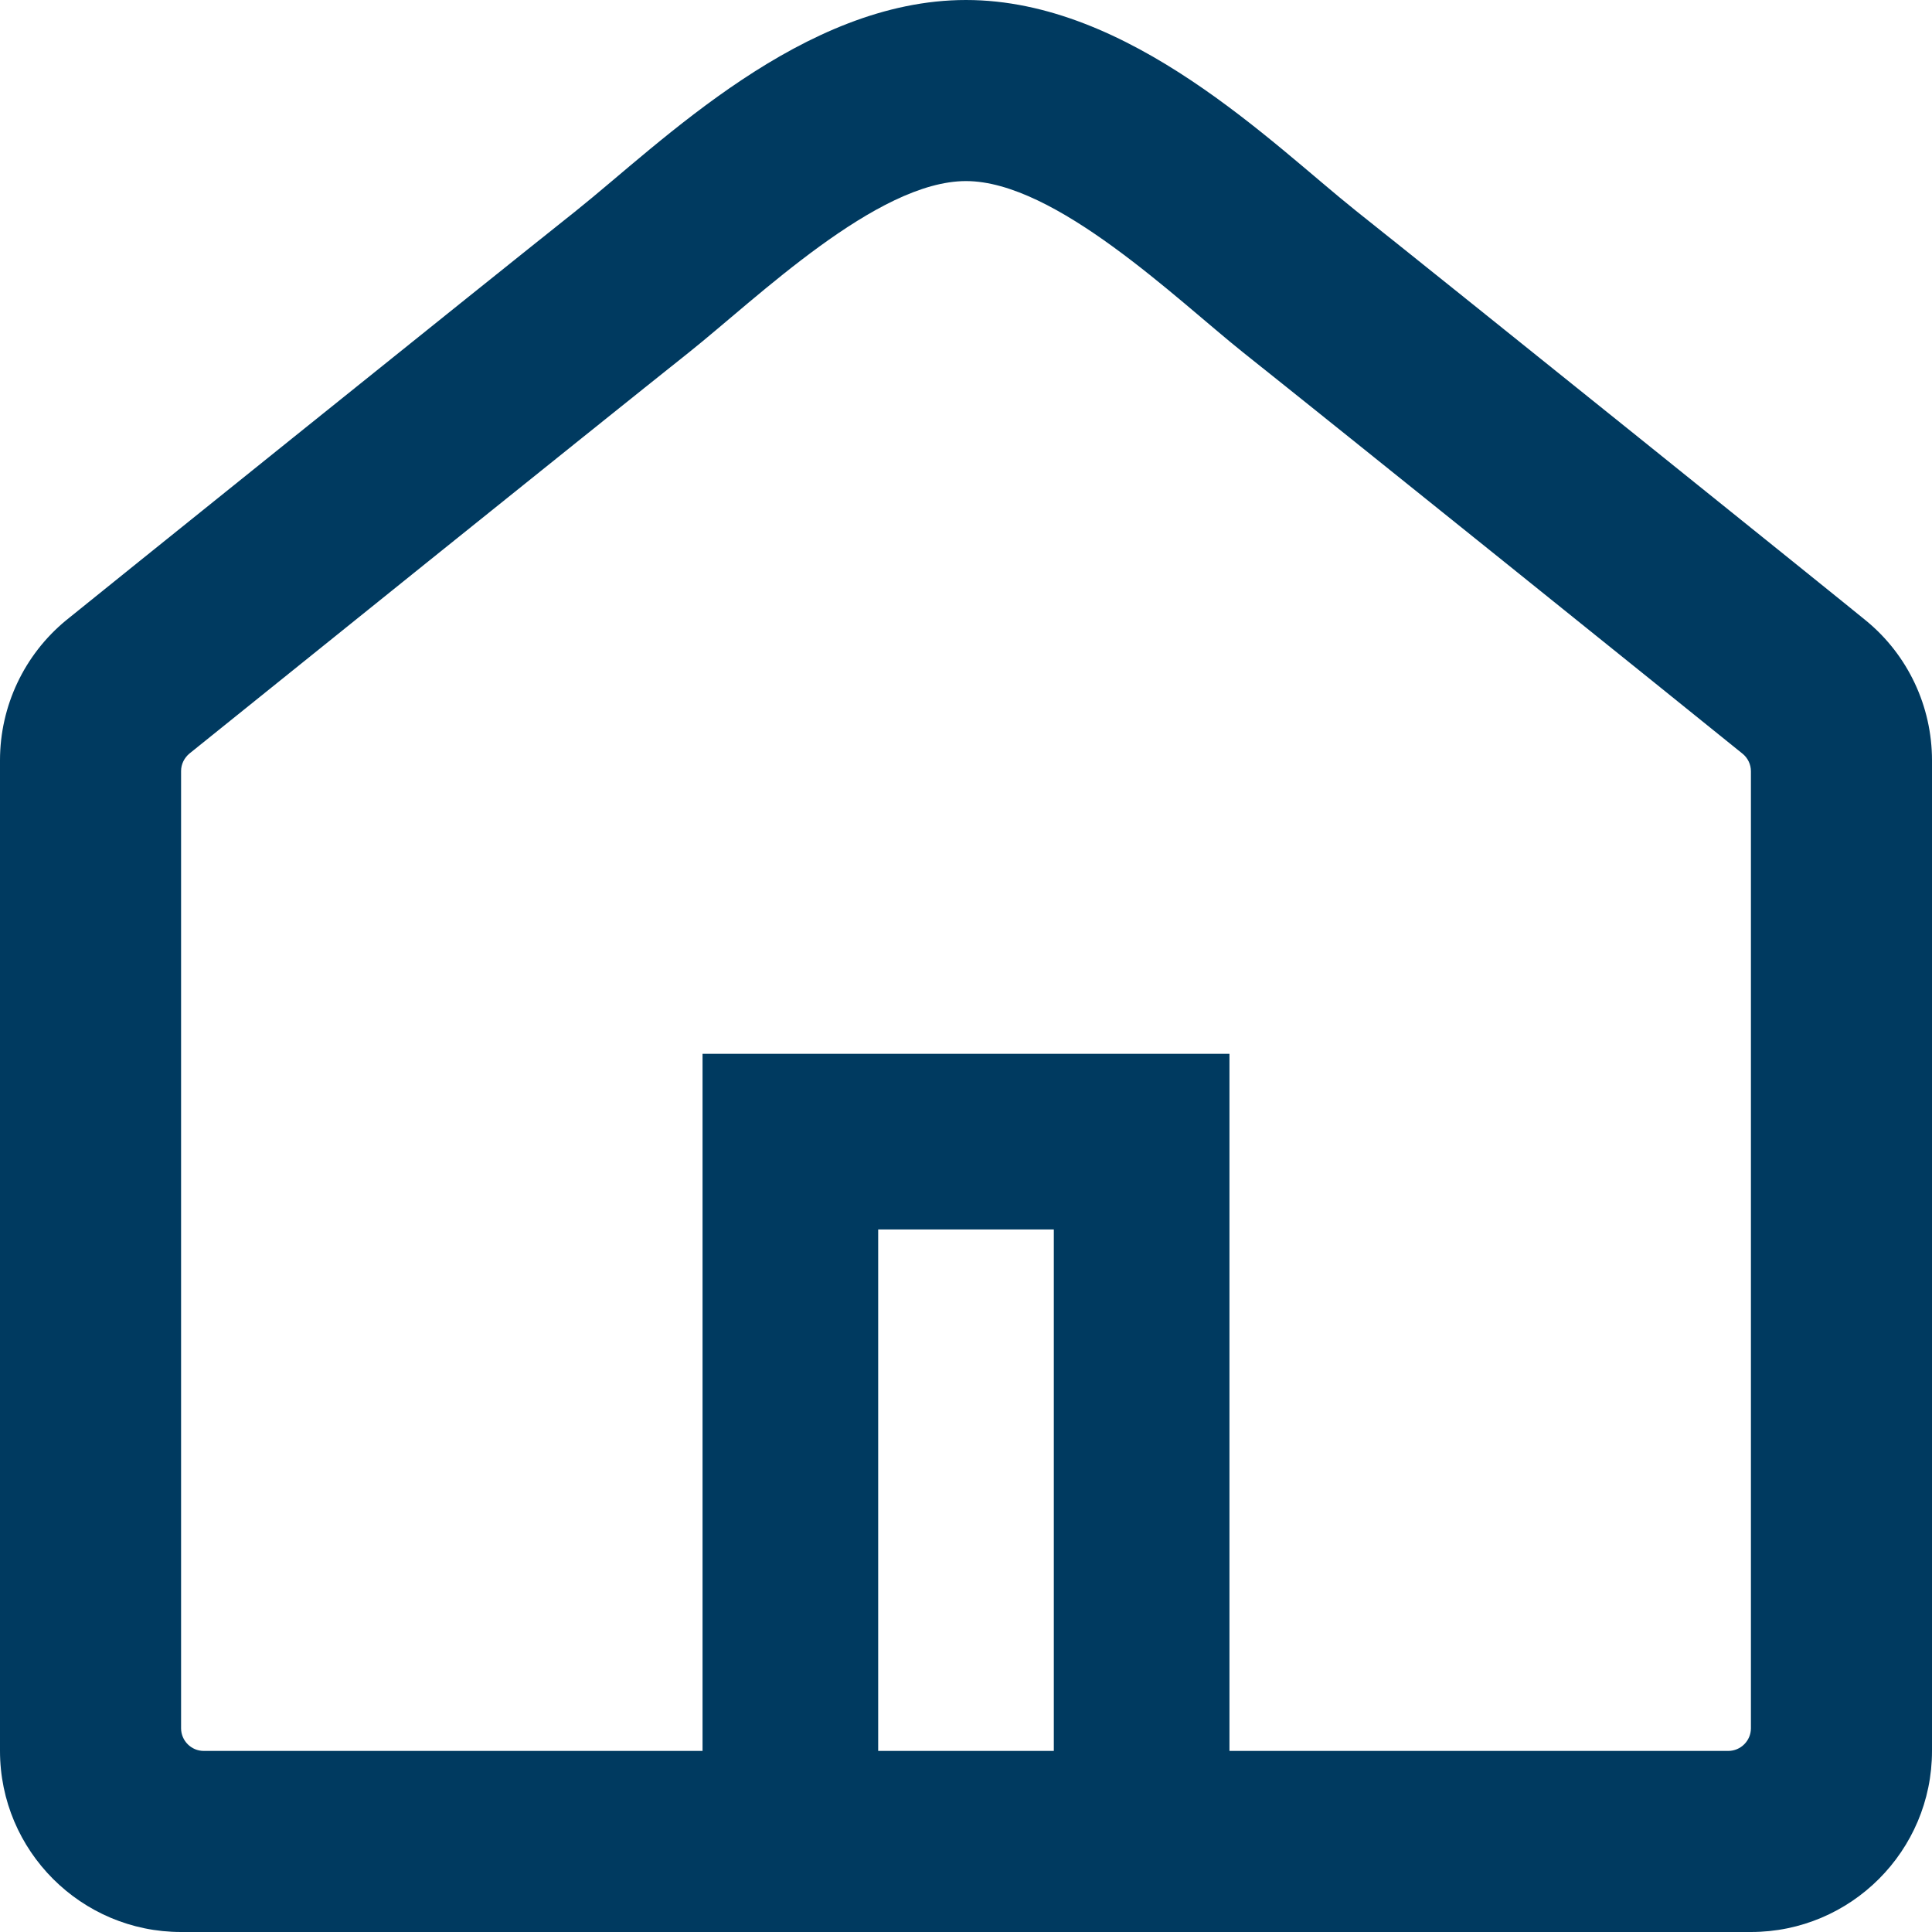 <?xml version="1.0" encoding="UTF-8"?>
<svg width="11px" height="11px" viewBox="0 0 11 11" version="1.1" xmlns="http://www.w3.org/2000/svg" xmlns:xlink="http://www.w3.org/1999/xlink">
    <!-- Generator: Sketch 52.2 (67145) - http://www.bohemiancoding.com/sketch -->
    <title>icons/home</title>
    <desc>Created with Sketch.</desc>
    <g id="icons/home" stroke="none" stroke-width="1" fill="none" fill-rule="evenodd">
        <path d="M10.626,3.535 C10.525,3.451 8.226,1.602 7.72,1.2 C7.245,0.821 6.433,0 5.5,0 C4.572,0 3.768,0.81 3.28,1.2 C2.754,1.618 0.464,3.46 0.376,3.532 C0.138,3.728 8.7483229e-06,4.02 0,4.329 L0,9.969 C0,10.538 0.462,11 1.031,11 L9.969,11 C10.538,11 11,10.538 11,9.969 L11,4.329 C11,4.022 10.863,3.73 10.626,3.535 Z M9.969,9.84 C9.969,9.911 9.911,9.969 9.84,9.969 L1.16,9.969 C1.089,9.969 1.031,9.911 1.031,9.84 L1.031,4.39 C1.031,4.351 1.049,4.315 1.079,4.29 C1.42,4.015 3.416,2.409 3.923,2.006 C4.313,1.695 4.993,1.031 5.5,1.031 C6.009,1.031 6.7,1.705 7.077,2.006 C7.584,2.409 9.58,4.015 9.921,4.291 C9.951,4.315 9.969,4.352 9.969,4.391 L9.969,9.84 Z" id="Shape" fill="#003A60" fill-rule="nonzero"></path>
        <rect id="Rectangle-9" stroke="#003A60" x="4.5" y="6.5" width="2" height="4"></rect>
    </g>
</svg>